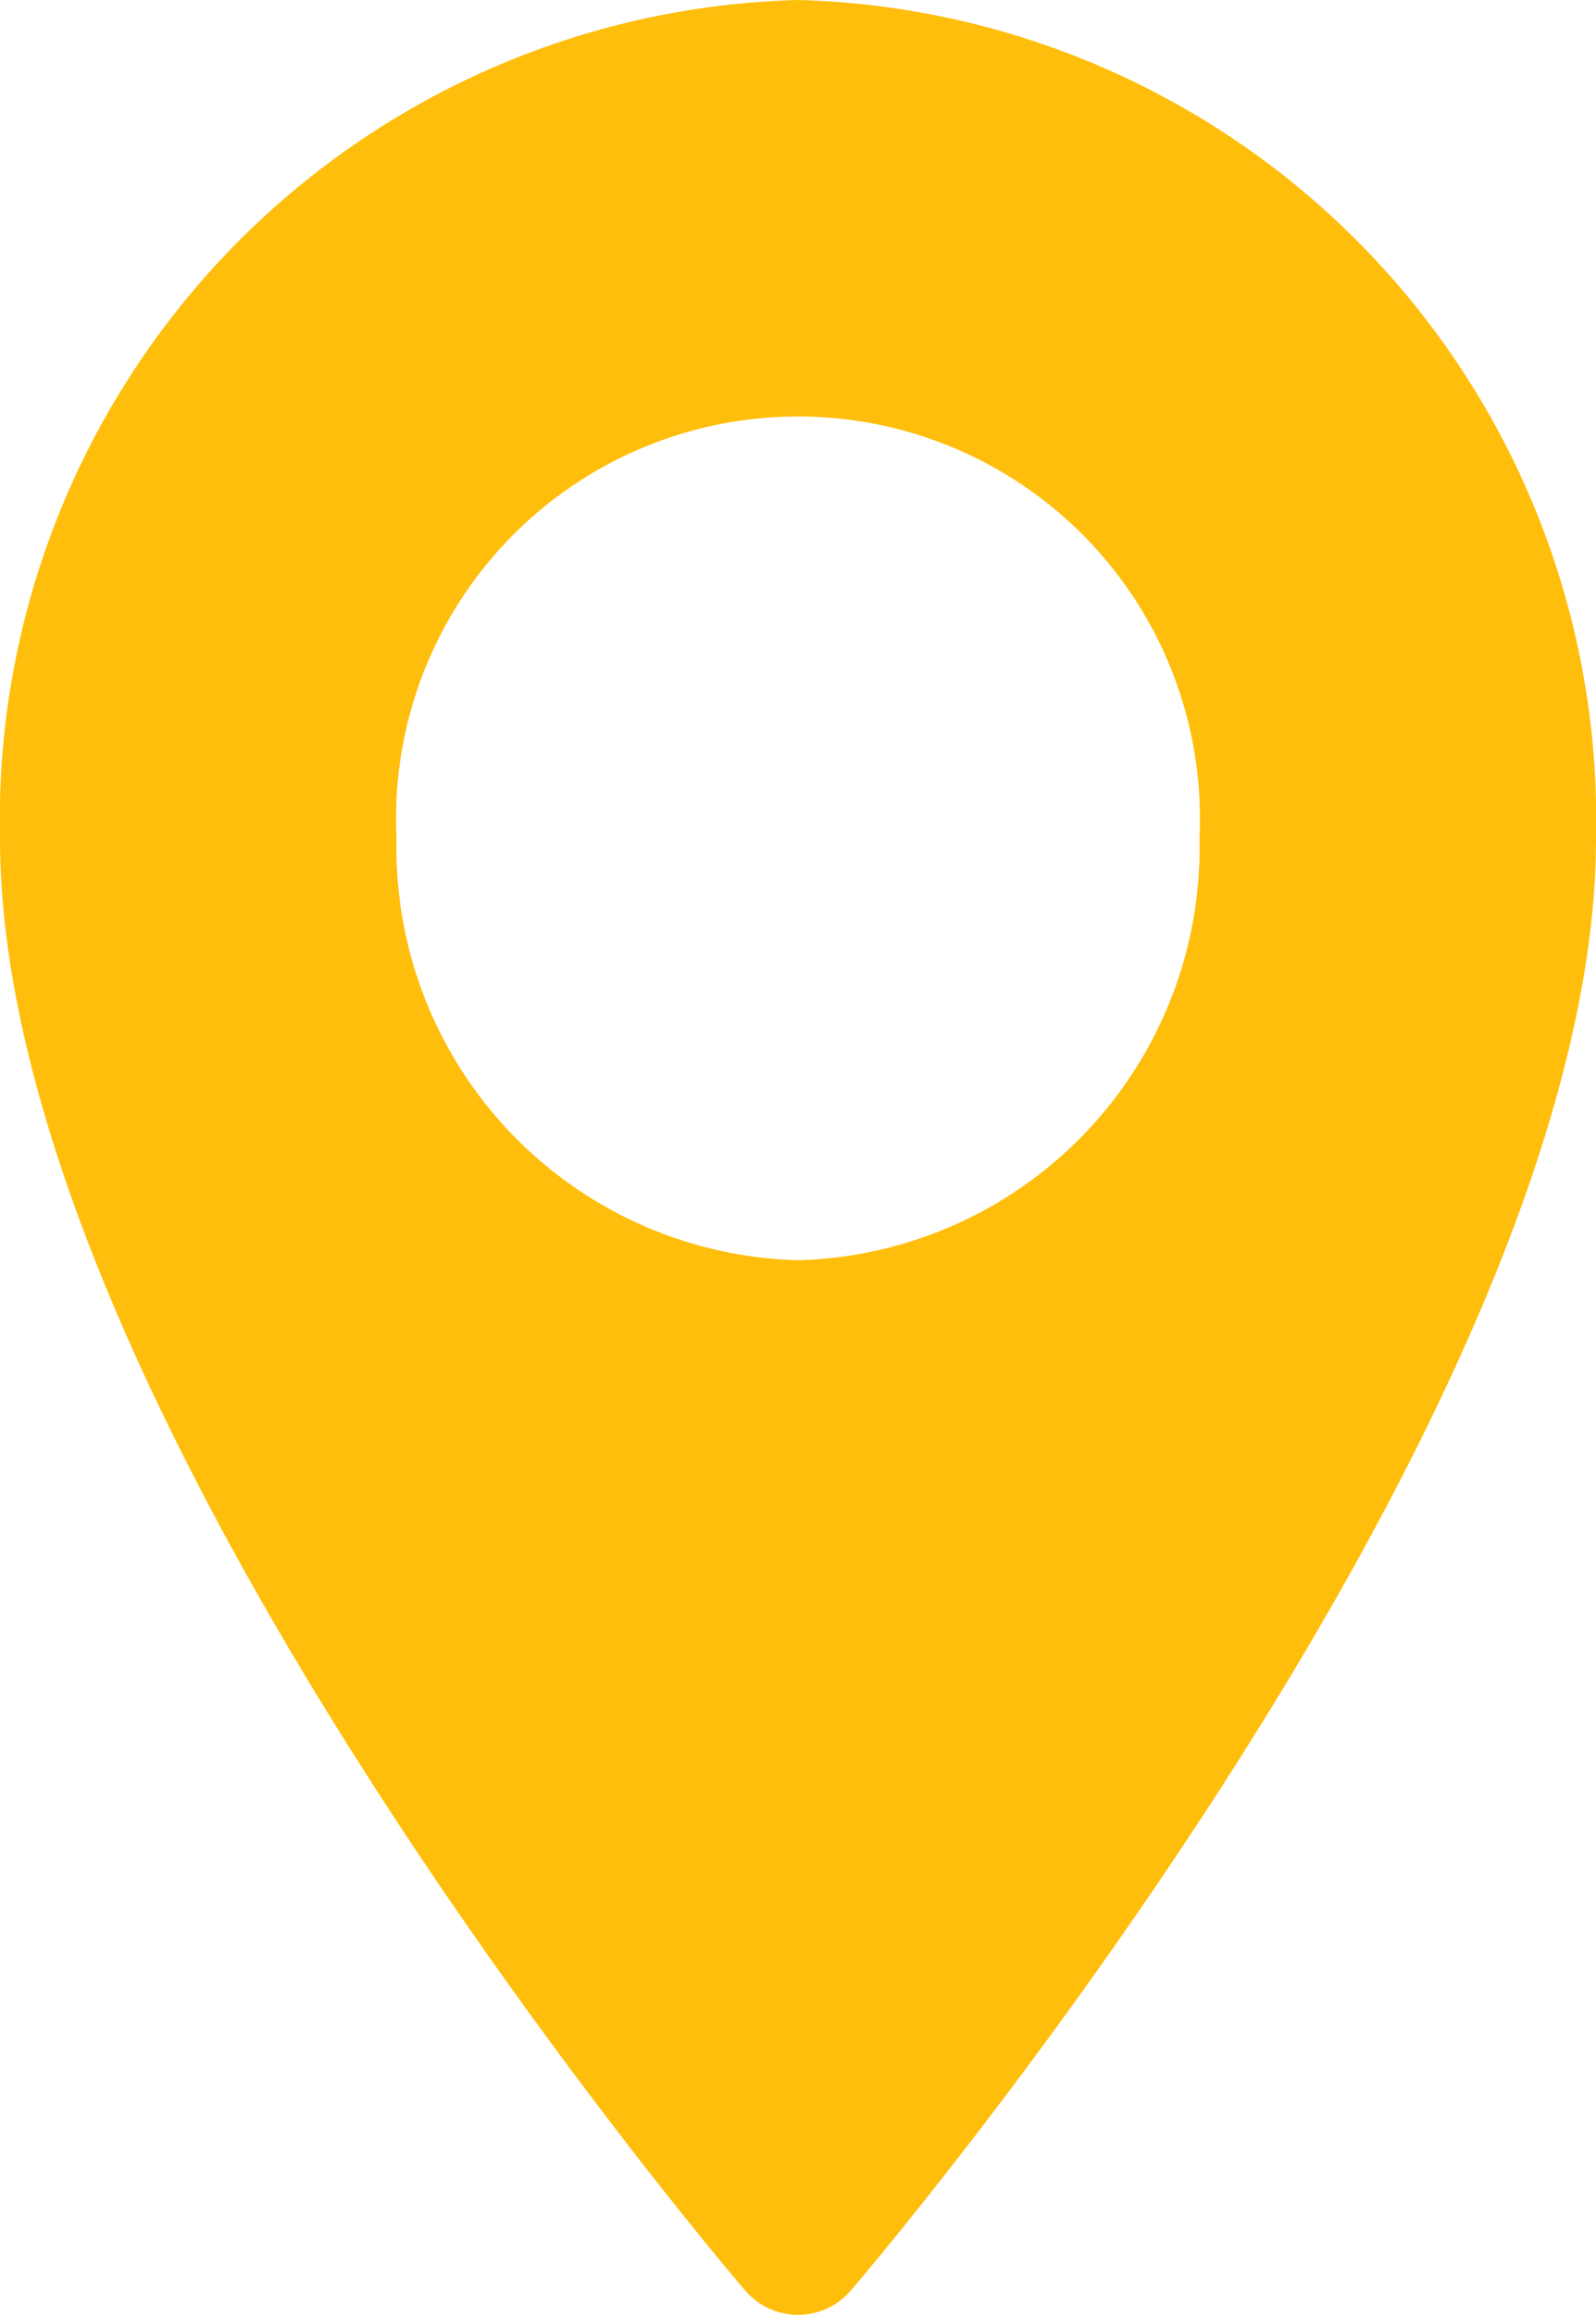 <svg xmlns="http://www.w3.org/2000/svg" width="20" height="29" viewBox="0 0 20 29"><path d="M80.573,0a10.272,10.272,0,0,0-10,10.5c0,7.187,8.949,17.738,9.33,18.184a.872.872,0,0,0,1.34,0c.381-.446,9.33-11,9.33-18.184A10.272,10.272,0,0,0,80.573,0Zm0,15.787A5.168,5.168,0,0,1,75.542,10.5a5.037,5.037,0,1,1,10.062,0A5.168,5.168,0,0,1,80.573,15.787Z" transform="translate(-70.573)" fill="#ffbe0b"/></svg>